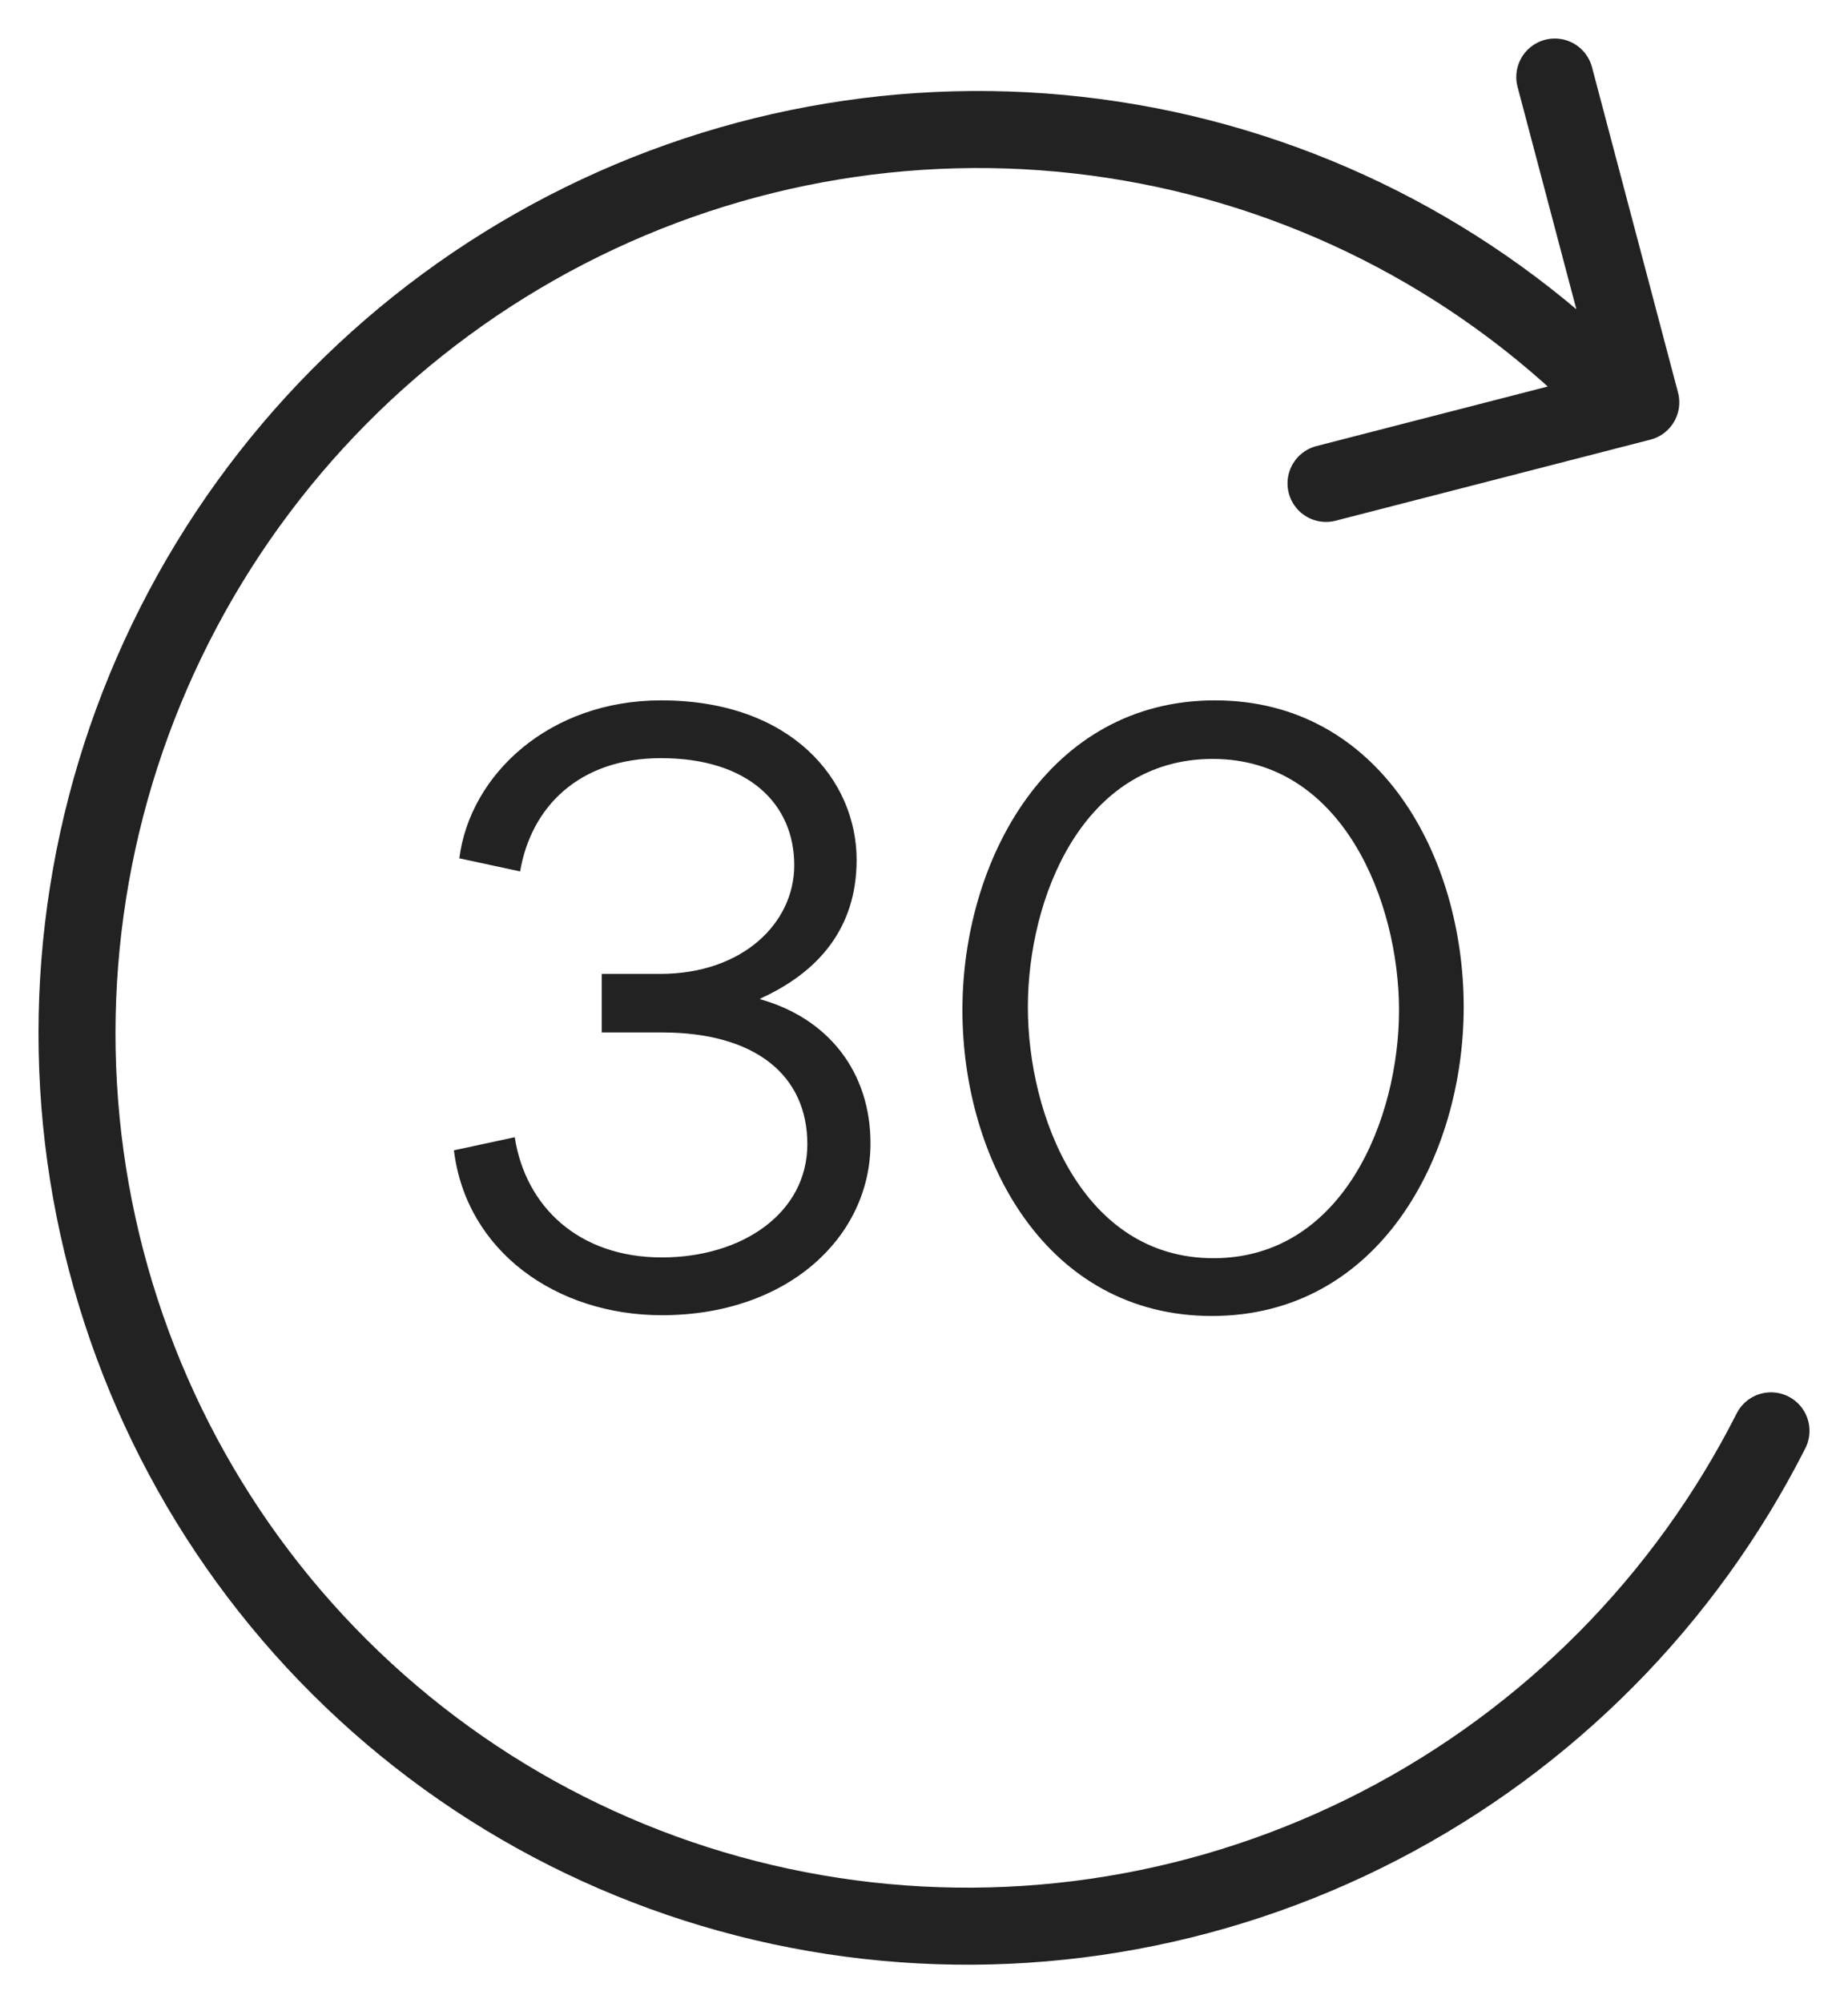 <svg width="24" height="26" viewBox="0 0 24 26" fill="none" xmlns="http://www.w3.org/2000/svg">
<path d="M20.86 5.047C19.123 3.316 16.881 2.184 14.454 1.814C12.027 1.443 9.541 1.853 7.352 2.984C5.163 4.115 3.383 5.909 2.268 8.11C1.153 10.31 0.759 12.804 1.143 15.234C1.528 17.663 2.67 19.904 4.408 21.634C6.145 23.365 8.387 24.497 10.814 24.867C13.241 25.238 15.727 24.828 17.916 23.697C20.105 22.566 21.885 20.772 23 18.571M20.192 1L21.309 5.222L17.221 6.274" stroke="#222222" stroke-linecap="round" stroke-linejoin="round"/>
<path d="M11.305 14.84C11.305 13.92 10.765 13.22 9.875 12.97V12.96C10.625 12.62 11.125 12.05 11.125 11.16C11.125 10.13 10.285 9.09 8.585 9.09C7.135 9.09 6.105 10.05 5.965 11.14L6.755 11.31C6.895 10.48 7.515 9.84 8.585 9.84C9.715 9.84 10.315 10.43 10.315 11.23C10.315 11.98 9.645 12.64 8.575 12.64H7.815V13.4H8.595C9.815 13.4 10.485 13.96 10.485 14.85C10.485 15.74 9.645 16.32 8.595 16.32C7.515 16.32 6.825 15.66 6.685 14.76L5.895 14.93C6.055 16.24 7.225 17.07 8.595 17.07C10.235 17.07 11.305 16.05 11.305 14.84ZM15.739 17.08C17.909 17.08 19.009 15.01 19.009 13.07C19.009 11.13 17.929 9.09 15.779 9.09C13.609 9.09 12.499 11.17 12.499 13.11C12.499 15.05 13.589 17.08 15.739 17.08ZM15.749 9.85C17.439 9.85 18.169 11.71 18.169 13.11C18.169 14.51 17.449 16.33 15.759 16.33C14.059 16.33 13.349 14.48 13.349 13.07C13.349 11.66 14.059 9.85 15.749 9.85Z" fill="#222222"/>
</svg>
